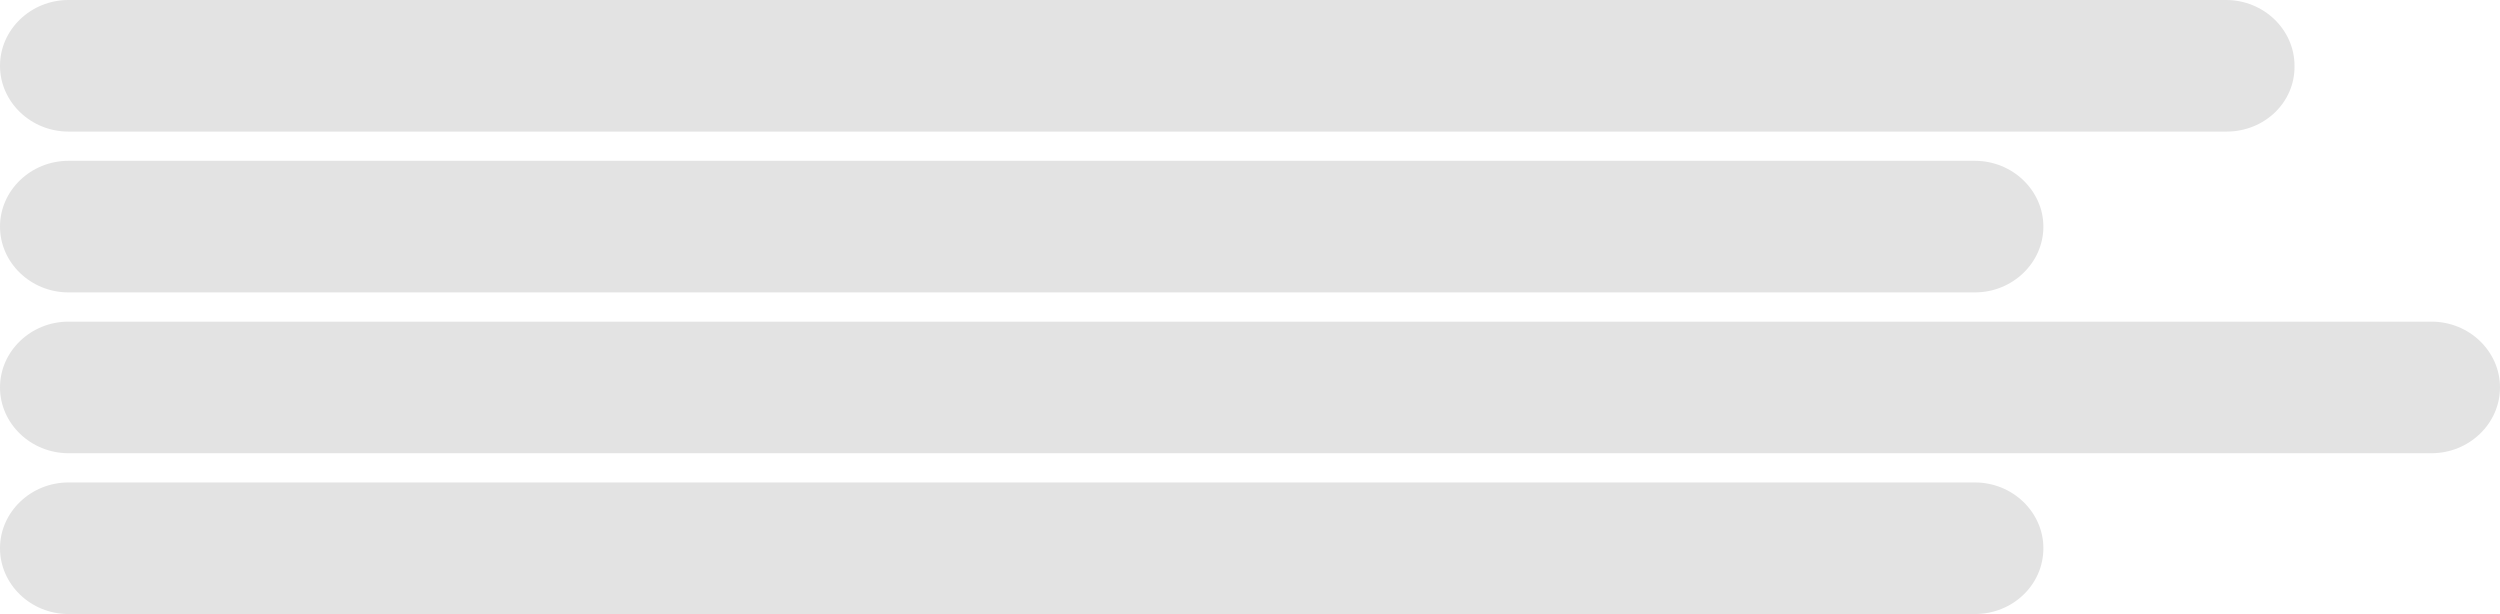 <svg width="342" height="84" viewBox="0 0 342 84" fill="none" xmlns="http://www.w3.org/2000/svg">
<path d="M270.167 84H9.367C4.215 84 0 79.95 0 75C0 70.05 4.215 66 9.367 66H270.167C275.319 66 279.534 70.05 279.534 75C279.534 80.025 275.319 84 270.167 84Z" fill="#E3E3E3"/>
<path d="M332.63 62H9.37C4.216 62 0 57.95 0 53C0 48.05 4.216 44 9.37 44H332.63C337.784 44 342 48.05 342 53C342 57.95 337.784 62 332.63 62Z" fill="#E3E3E3"/>
<path d="M270.167 40H9.367C4.215 40 0 35.95 0 31C0 26.05 4.215 22 9.367 22H270.167C275.319 22 279.534 26.05 279.534 31C279.534 35.95 275.319 40 270.167 40Z" fill="#E3E3E3"/>
<path d="M304.602 18H9.365C4.214 18 0 13.95 0 9C0 4.05 4.214 0 9.365 0H304.524C309.675 0 313.889 4.05 313.889 9C313.967 14.025 309.753 18 304.602 18Z" fill="#E3E3E3"/>
</svg>
